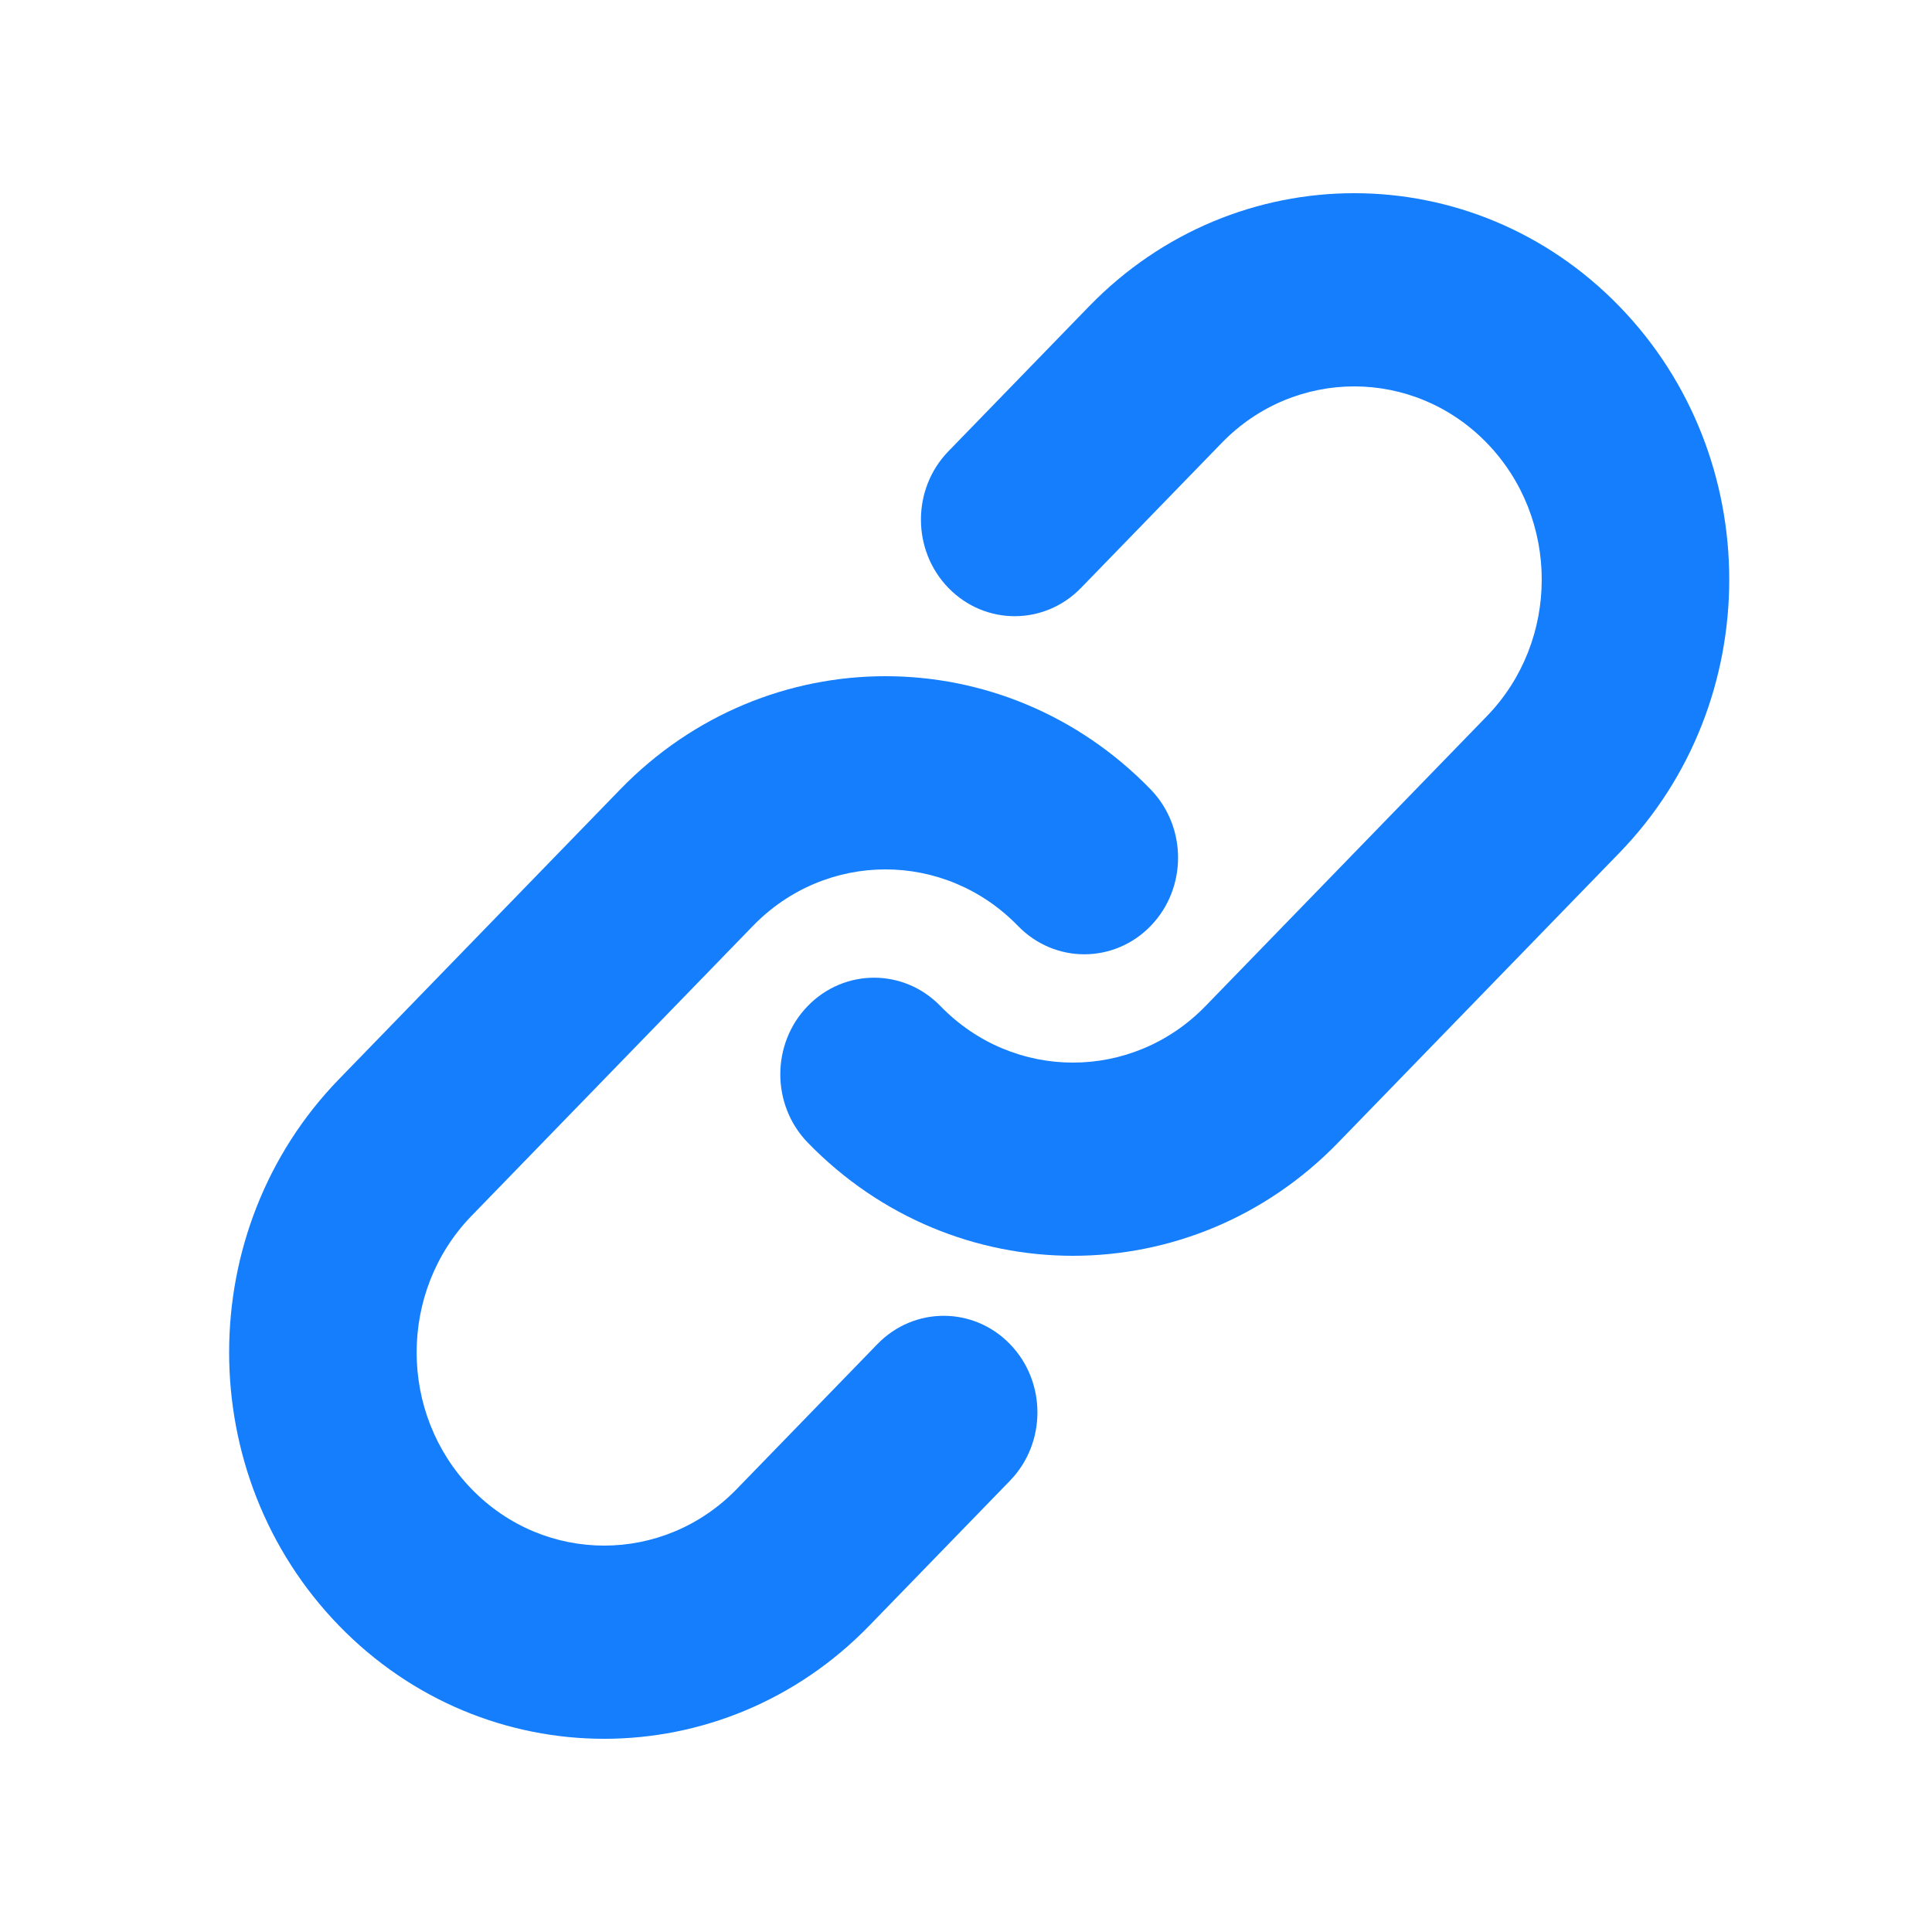 <svg xmlns="http://www.w3.org/2000/svg" fill="none" viewBox="0 0 34 34" height="34" width="34">
<path fill="#157EFC" d="M21.499 7.796C22.787 6.468 24.877 6.468 26.166 7.796C27.454 9.124 27.454 11.276 26.166 12.604L21.216 17.704C19.927 19.032 17.837 19.032 16.549 17.704C15.904 17.04 14.86 17.04 14.215 17.704C13.571 18.368 13.571 19.444 14.215 20.108C16.793 22.764 20.972 22.764 23.549 20.108L28.499 15.008C31.076 12.353 31.076 8.047 28.499 5.392C25.922 2.736 21.743 2.736 19.165 5.392L16.69 7.942C16.046 8.606 16.046 9.682 16.69 10.346C17.335 11.01 18.379 11.01 19.024 10.346L21.499 7.796Z"></path>
<path fill="#157EFC" d="M13.249 16.296C14.537 14.968 16.627 14.968 17.916 16.296C18.56 16.96 19.605 16.96 20.249 16.296C20.893 15.632 20.893 14.556 20.249 13.892C17.672 11.236 13.493 11.236 10.915 13.892L5.965 18.992C3.388 21.647 3.388 25.953 5.965 28.608C8.543 31.264 12.722 31.264 15.299 28.608L17.774 26.058C18.418 25.394 18.418 24.318 17.774 23.654C17.13 22.99 16.085 22.99 15.441 23.654L12.966 26.204C11.677 27.532 9.587 27.532 8.299 26.204C7.01 24.876 7.01 22.724 8.299 21.396L13.249 16.296Z"></path>
</svg>
